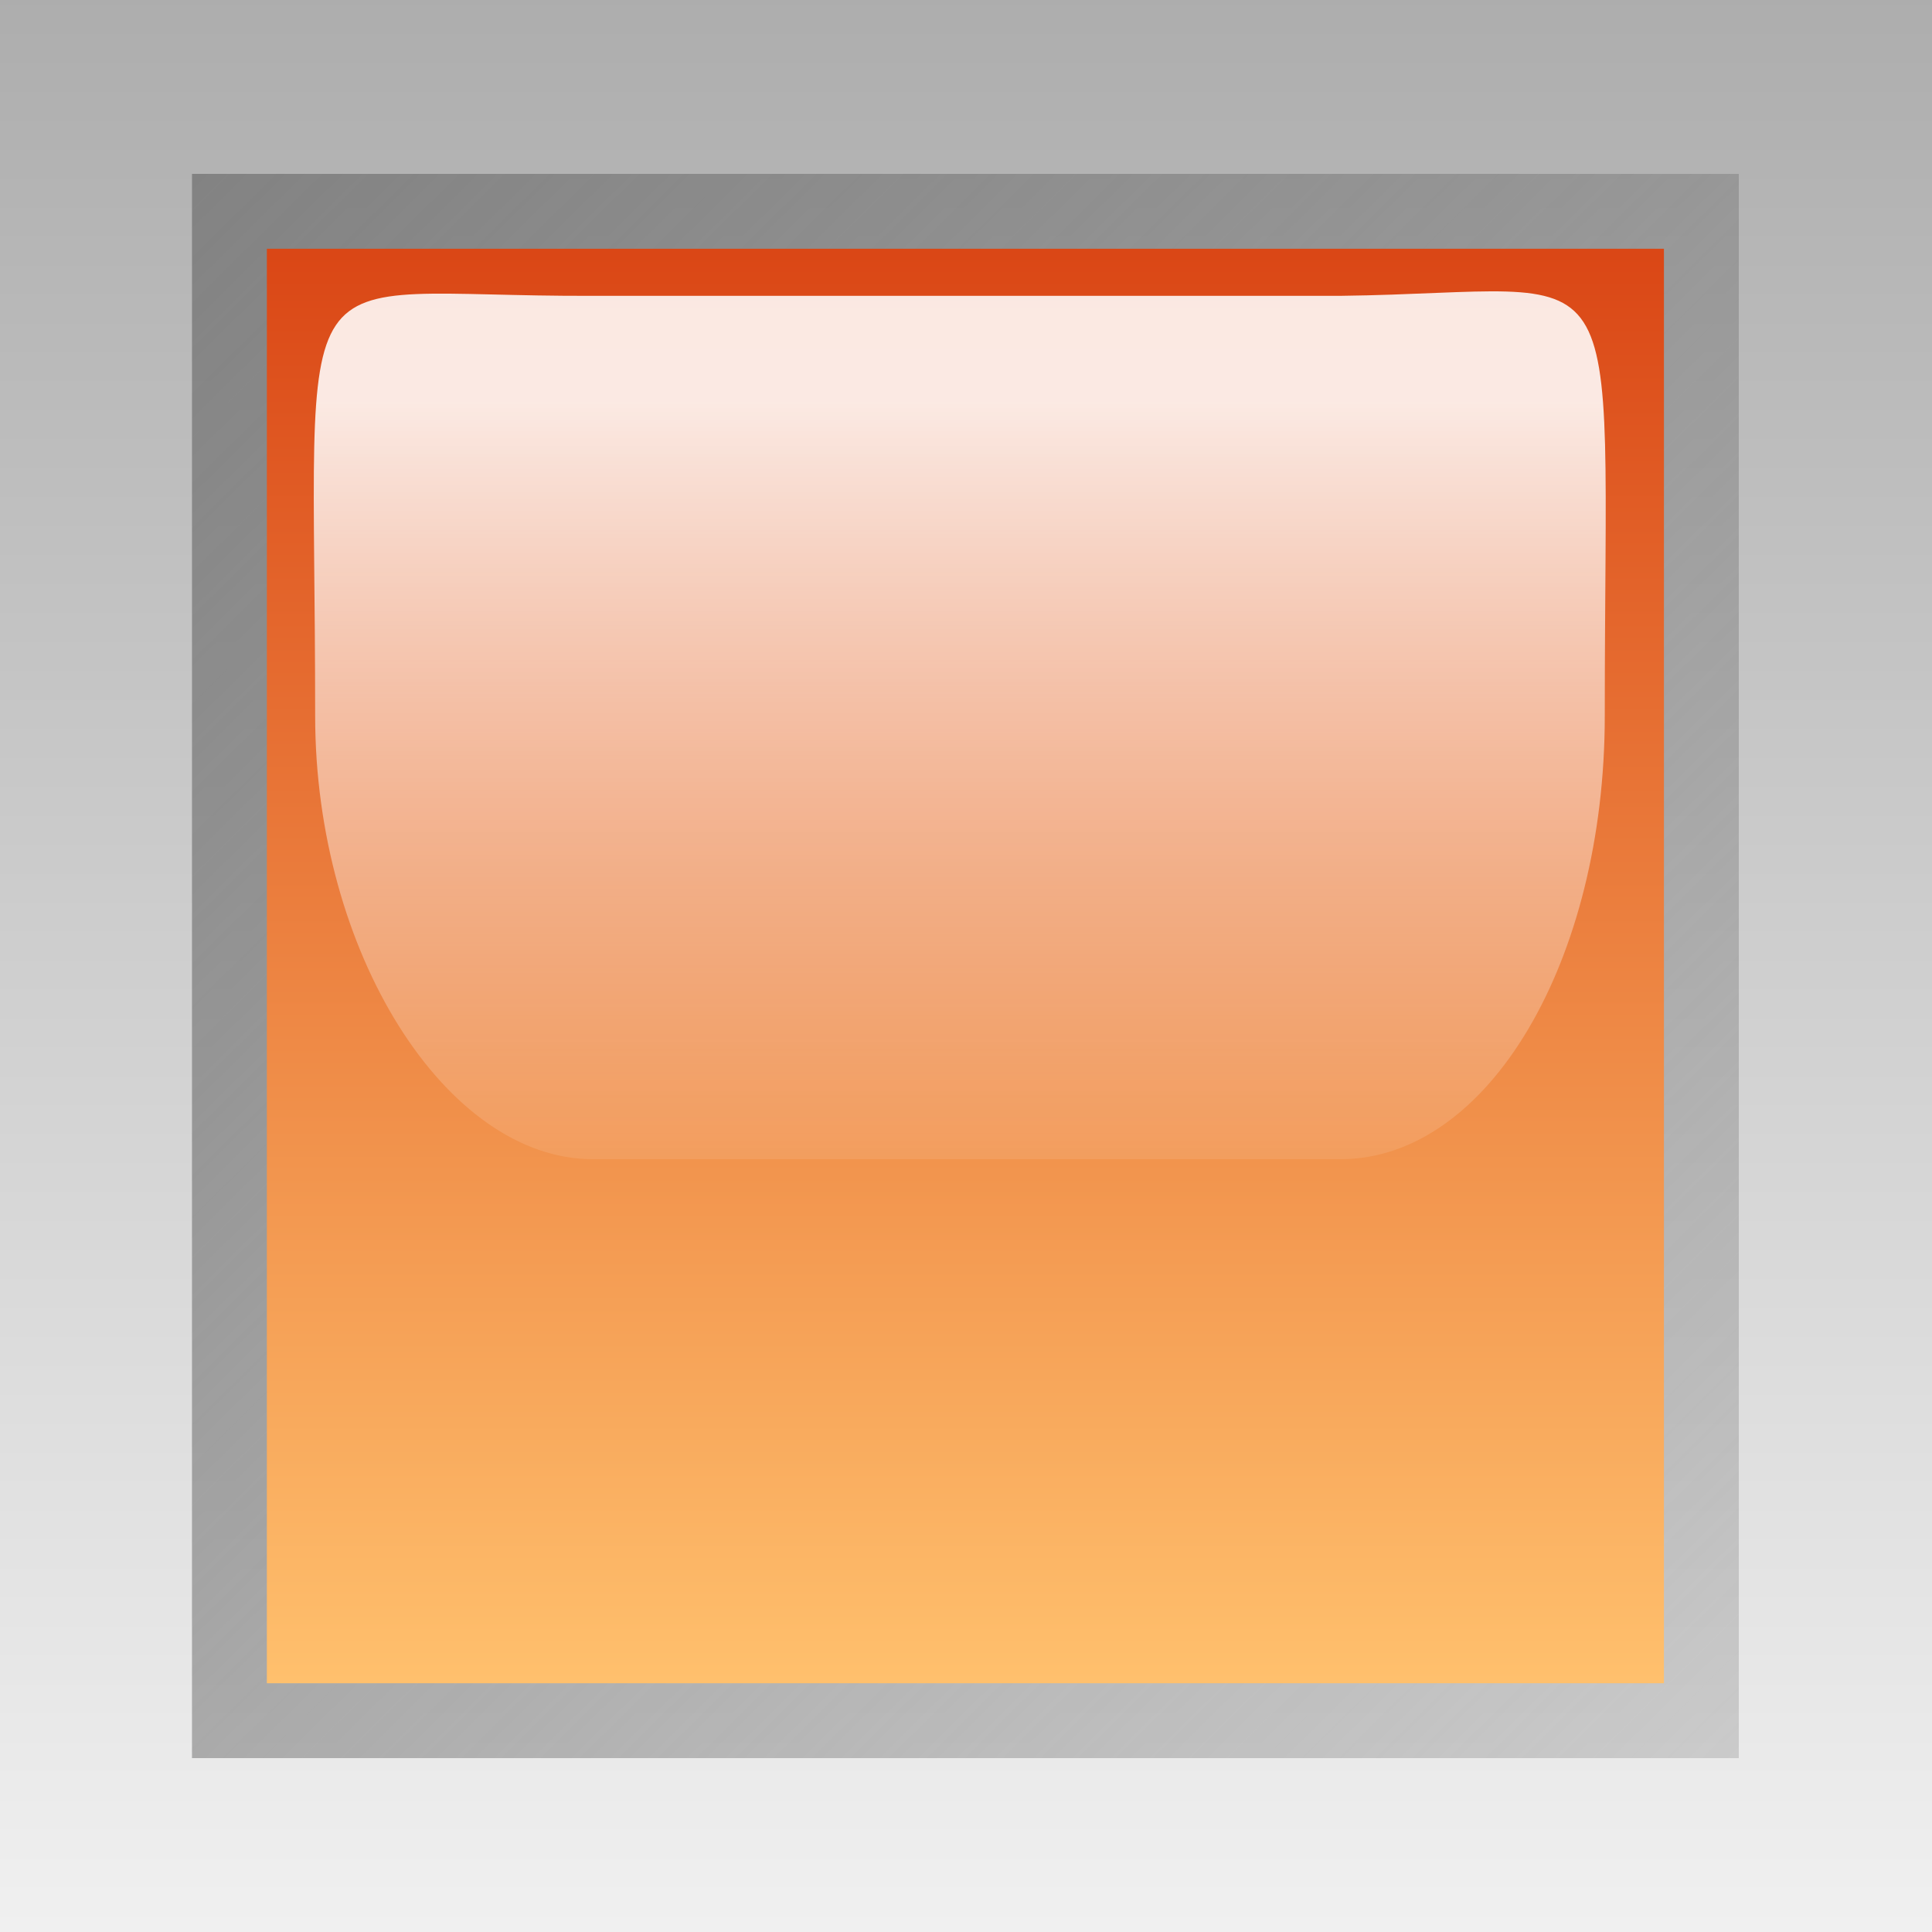 <?xml version="1.0" encoding="UTF-8" standalone="no"?>
<!-- Created with Inkscape (http://www.inkscape.org/) -->
<svg
    xmlns:inkscape="http://www.inkscape.org/namespaces/inkscape"
    xmlns:rdf="http://www.w3.org/1999/02/22-rdf-syntax-ns#"
    xmlns="http://www.w3.org/2000/svg"
    xmlns:xlink="http://www.w3.org/1999/xlink"
    xmlns:cc="http://web.resource.org/cc/"
    xmlns:dc="http://purl.org/dc/elements/1.1/"
    xmlns:sodipodi="http://inkscape.sourceforge.net/DTD/sodipodi-0.dtd"
    xmlns:svg="http://www.w3.org/2000/svg"
    xmlns:ns1="http://sozi.baierouge.fr"
    id="svg9493"
    sodipodi:docname="led_square_orange.svg"
    inkscape:export-ydpi="90.000000"
    inkscape:export-filename="/datas/Projs/Cliparts Stocker/led/led_square_orange.png"
    viewBox="0 0 50 50"
    sodipodi:version="0.32"
    inkscape:export-xdpi="90.000000"
    inkscape:version="0.42"
    sodipodi:docbase="/datas/Projs/Cliparts Stocker/led"
  >
  <rect x="0" y="0" width="50" height="50" fill="#333333" stroke="none"/>
  <defs
      id="defs9495"
    >
    <linearGradient
        id="linearGradient31665"
        y2="46.774"
        gradientUnits="userSpaceOnUse"
        y1="47.917"
        gradientTransform="matrix(.388 0 0 .618 2.807 5.026)"
        x2="21.594"
        x1="21.594"
        inkscape:collect="always"
      >
      <stop
          id="stop6508"
          style="stop-color:#ffffff;stop-opacity:0"
          offset="0"
      />
      <stop
          id="stop6510"
          style="stop-color:#ffffff;stop-opacity:.875"
          offset="1"
      />
    </linearGradient
    >
    <linearGradient
        id="linearGradient31714"
        y2="44.594"
        gradientUnits="userSpaceOnUse"
        y1="43.4"
        x2="18.391"
        x1="18.391"
        inkscape:collect="always"
      >
      <stop
          id="stop6654"
          style="stop-color:#da4615"
          offset="0"
      />
      <stop
          id="stop6656"
          style="stop-color:#ffc06d"
          offset="1"
      />
    </linearGradient
    >
    <linearGradient
        id="linearGradient31534"
        y2="44.656"
        gradientUnits="userSpaceOnUse"
        y1="43.338"
        x2="19.031"
        x1="17.728"
        inkscape:collect="always"
      >
      <stop
          id="stop5758"
          style="stop-color:#828282"
          offset="0"
      />
      <stop
          id="stop5760"
          style="stop-color:#929292;stop-opacity:.353"
          offset="1"
      />
    </linearGradient
    >
    <linearGradient
        id="linearGradient31670"
        y2="41.6"
        gradientUnits="userSpaceOnUse"
        y1="39.991"
        gradientTransform="matrix(0.5 0 0 1 -3.6 -6.4)"
        x2="29.6"
        x1="29.6"
        inkscape:collect="always"
      >
      <stop
          id="stop5744"
          style="stop-color:#adadad"
          offset="0"
      />
      <stop
          id="stop5746"
          style="stop-color:#f0f0f0"
          offset="1"
      />
    </linearGradient
    >
  </defs
  >
  <sodipodi:namedview
      id="base"
      bordercolor="#666666"
      inkscape:pageshadow="2"
      inkscape:window-width="1024"
      pagecolor="#ffffff"
      inkscape:zoom="10.480000"
      inkscape:window-x="0"
      borderopacity="1.0"
      inkscape:current-layer="layer1"
      inkscape:cx="25.000000"
      inkscape:cy="25.000000"
      inkscape:window-y="25"
      inkscape:window-height="693"
      inkscape:pageopacity="0.0"
      inkscape:document-units="px"
  />
  <g
      id="layer1"
      inkscape:label="Calque 1"
      inkscape:groupmode="layer"
    >
    <g
        id="g31742"
        transform="matrix(31.25 0 0 31.25 -325 -1050)"
      >
      <path
          id="path31524"
          style="fill:url(#linearGradient31670)"
          d="m10.4 33.6h1.6v1.6h-1.6v-1.6z"
      />
      <path
          id="path31526"
          style="fill:url(#linearGradient31534)"
          sodipodi:type="inkscape:offset"
          d="m17.75 43.344v1.312h1.281v-1.312h-1.281z"
          inkscape:original="M 17.593750 43.187500 L 17.593750 44.812500 L 19.187500 44.812500 L 19.187500 43.187500 L 17.593750 43.187500 z "
          transform="translate(-7.191 -9.6)"
          inkscape:radius="-0.16249999"
      />
      <path
          id="path31528"
          style="fill:url(#linearGradient31714)"
          sodipodi:type="inkscape:offset"
          d="m17.812 43.406v1.188h1.157v-1.188h-1.157z"
          inkscape:original="M 17.593750 43.187500 L 17.593750 44.812500 L 19.187500 44.812500 L 19.187500 43.187500 L 17.593750 43.187500 z "
          transform="translate(-7.191 -9.6)"
          inkscape:radius="-0.20625000"
      />
      <path
          id="path31530"
          sodipodi:nodetypes="csccscc"
          style="fill:url(#linearGradient31665)"
          d="m10.891 33.845c-0.261 0.001-0.23-0.052-0.23 0.348 0 0.195 0.108 0.367 0.23 0.367h0.619c0.123 0 0.219-0.165 0.219-0.367 0-0.403 0.026-0.351-0.219-0.348h-0.619z"
      />
    </g
    >
  </g
  >
</svg
>
